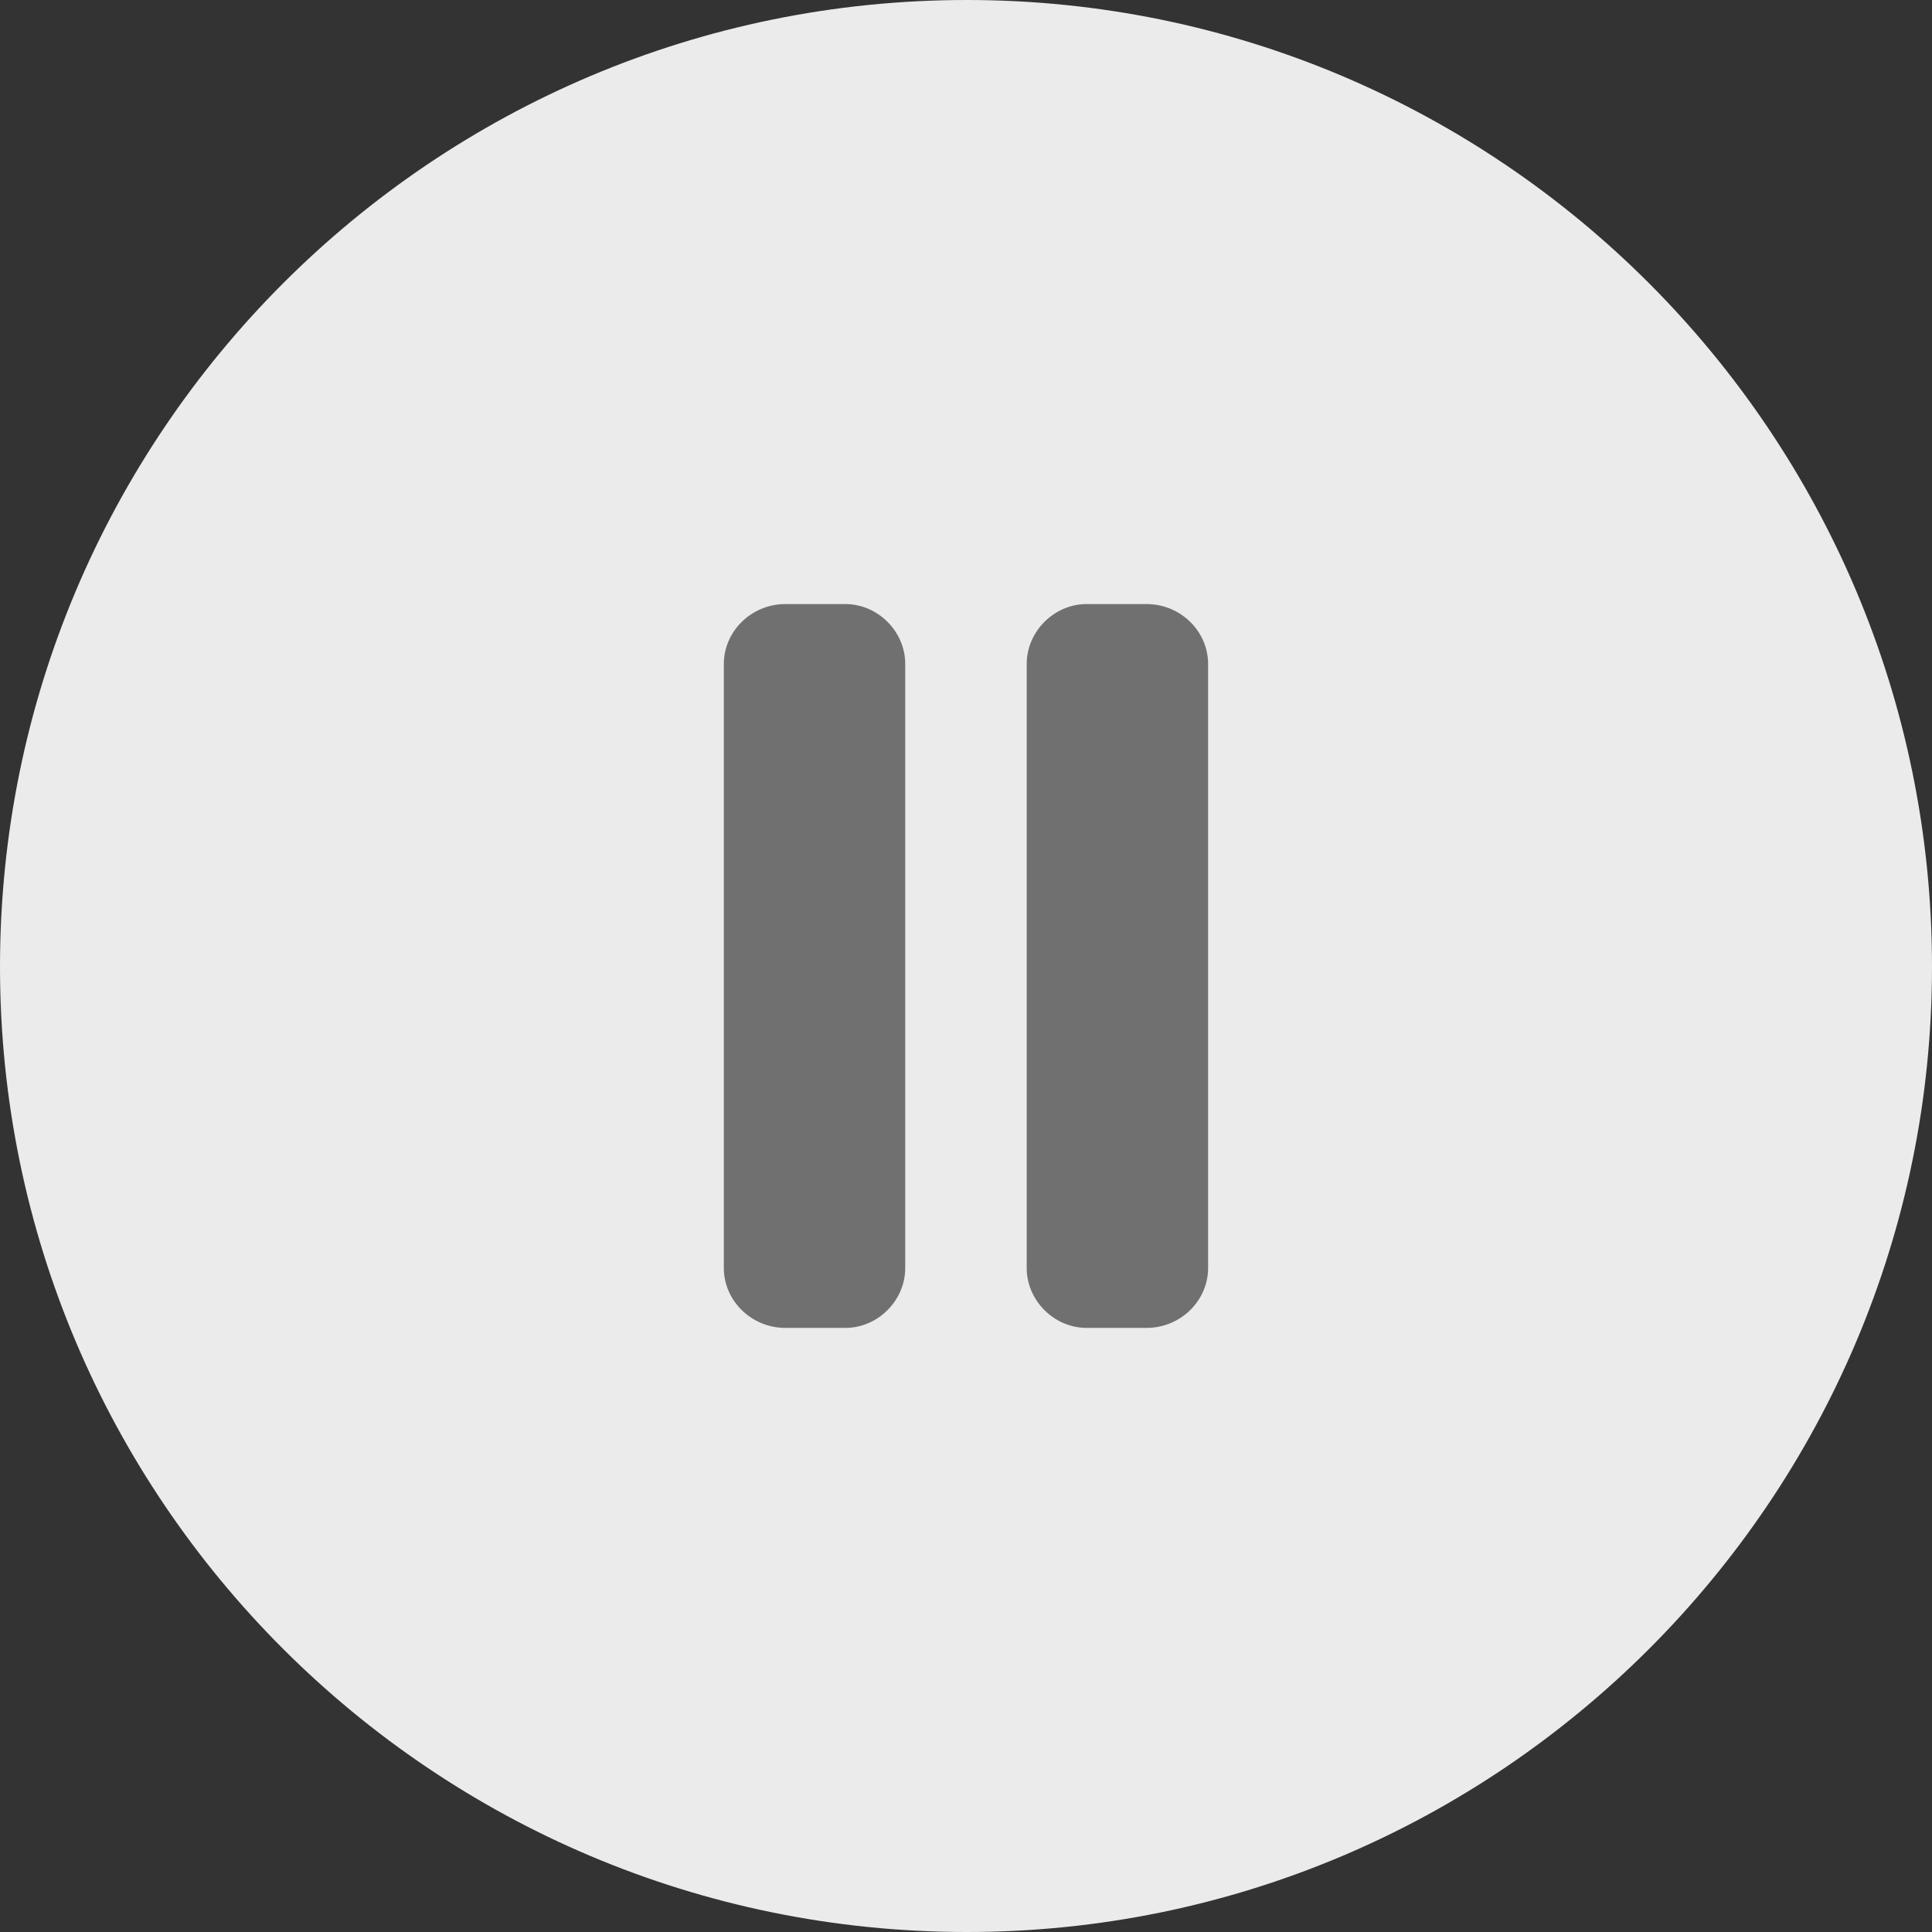 <?xml version="1.0" encoding="utf-8"?>
<!-- Generator: Adobe Illustrator 16.0.0, SVG Export Plug-In . SVG Version: 6.00 Build 0)  -->
<!DOCTYPE svg PUBLIC "-//W3C//DTD SVG 1.1//EN" "http://www.w3.org/Graphics/SVG/1.1/DTD/svg11.dtd">
<svg version="1.1" id="Layer_1" xmlns="http://www.w3.org/2000/svg" xmlns:xlink="http://www.w3.org/1999/xlink" x="0px" y="0px"
	 width="512px" height="512px" viewBox="0 0 512 512" enable-background="new 0 0 512 512" xml:space="preserve">
<rect x="0" y="0" width="512" height="512" fill="#333333" stroke="none"/>
<g>
	<path fill="#EBEBEB" d="M512,256.215C512,114.73,397.264,0,256.23,0C114.73,0,0,114.73,0,256.215C0,397.263,114.73,512,256.23,512
		C397.264,512,512,397.263,512,256.215L512,256.215z" class="fillBG" />
</g>
<g>
	<path fill="#707070" d="M287.962,160.085h15.873c9.077,0,16.326,7.249,16.326,15.873v160.076c0,8.625-7.249,15.874-16.326,15.874
		h-15.873c-8.608,0-15.874-7.249-15.874-15.874V175.958C272.088,167.334,279.354,160.085,287.962,160.085L287.962,160.085z"/>
	<path fill="#707070" d="M224.023,160.085H208.15c-9.069,0-16.327,7.249-16.327,15.873v160.076c0,8.625,7.257,15.874,16.327,15.874
		h15.874c8.616,0,15.873-7.249,15.873-15.874V175.958C239.896,167.334,232.64,160.085,224.023,160.085L224.023,160.085z" class="fillInner" />
</g>
</svg>

